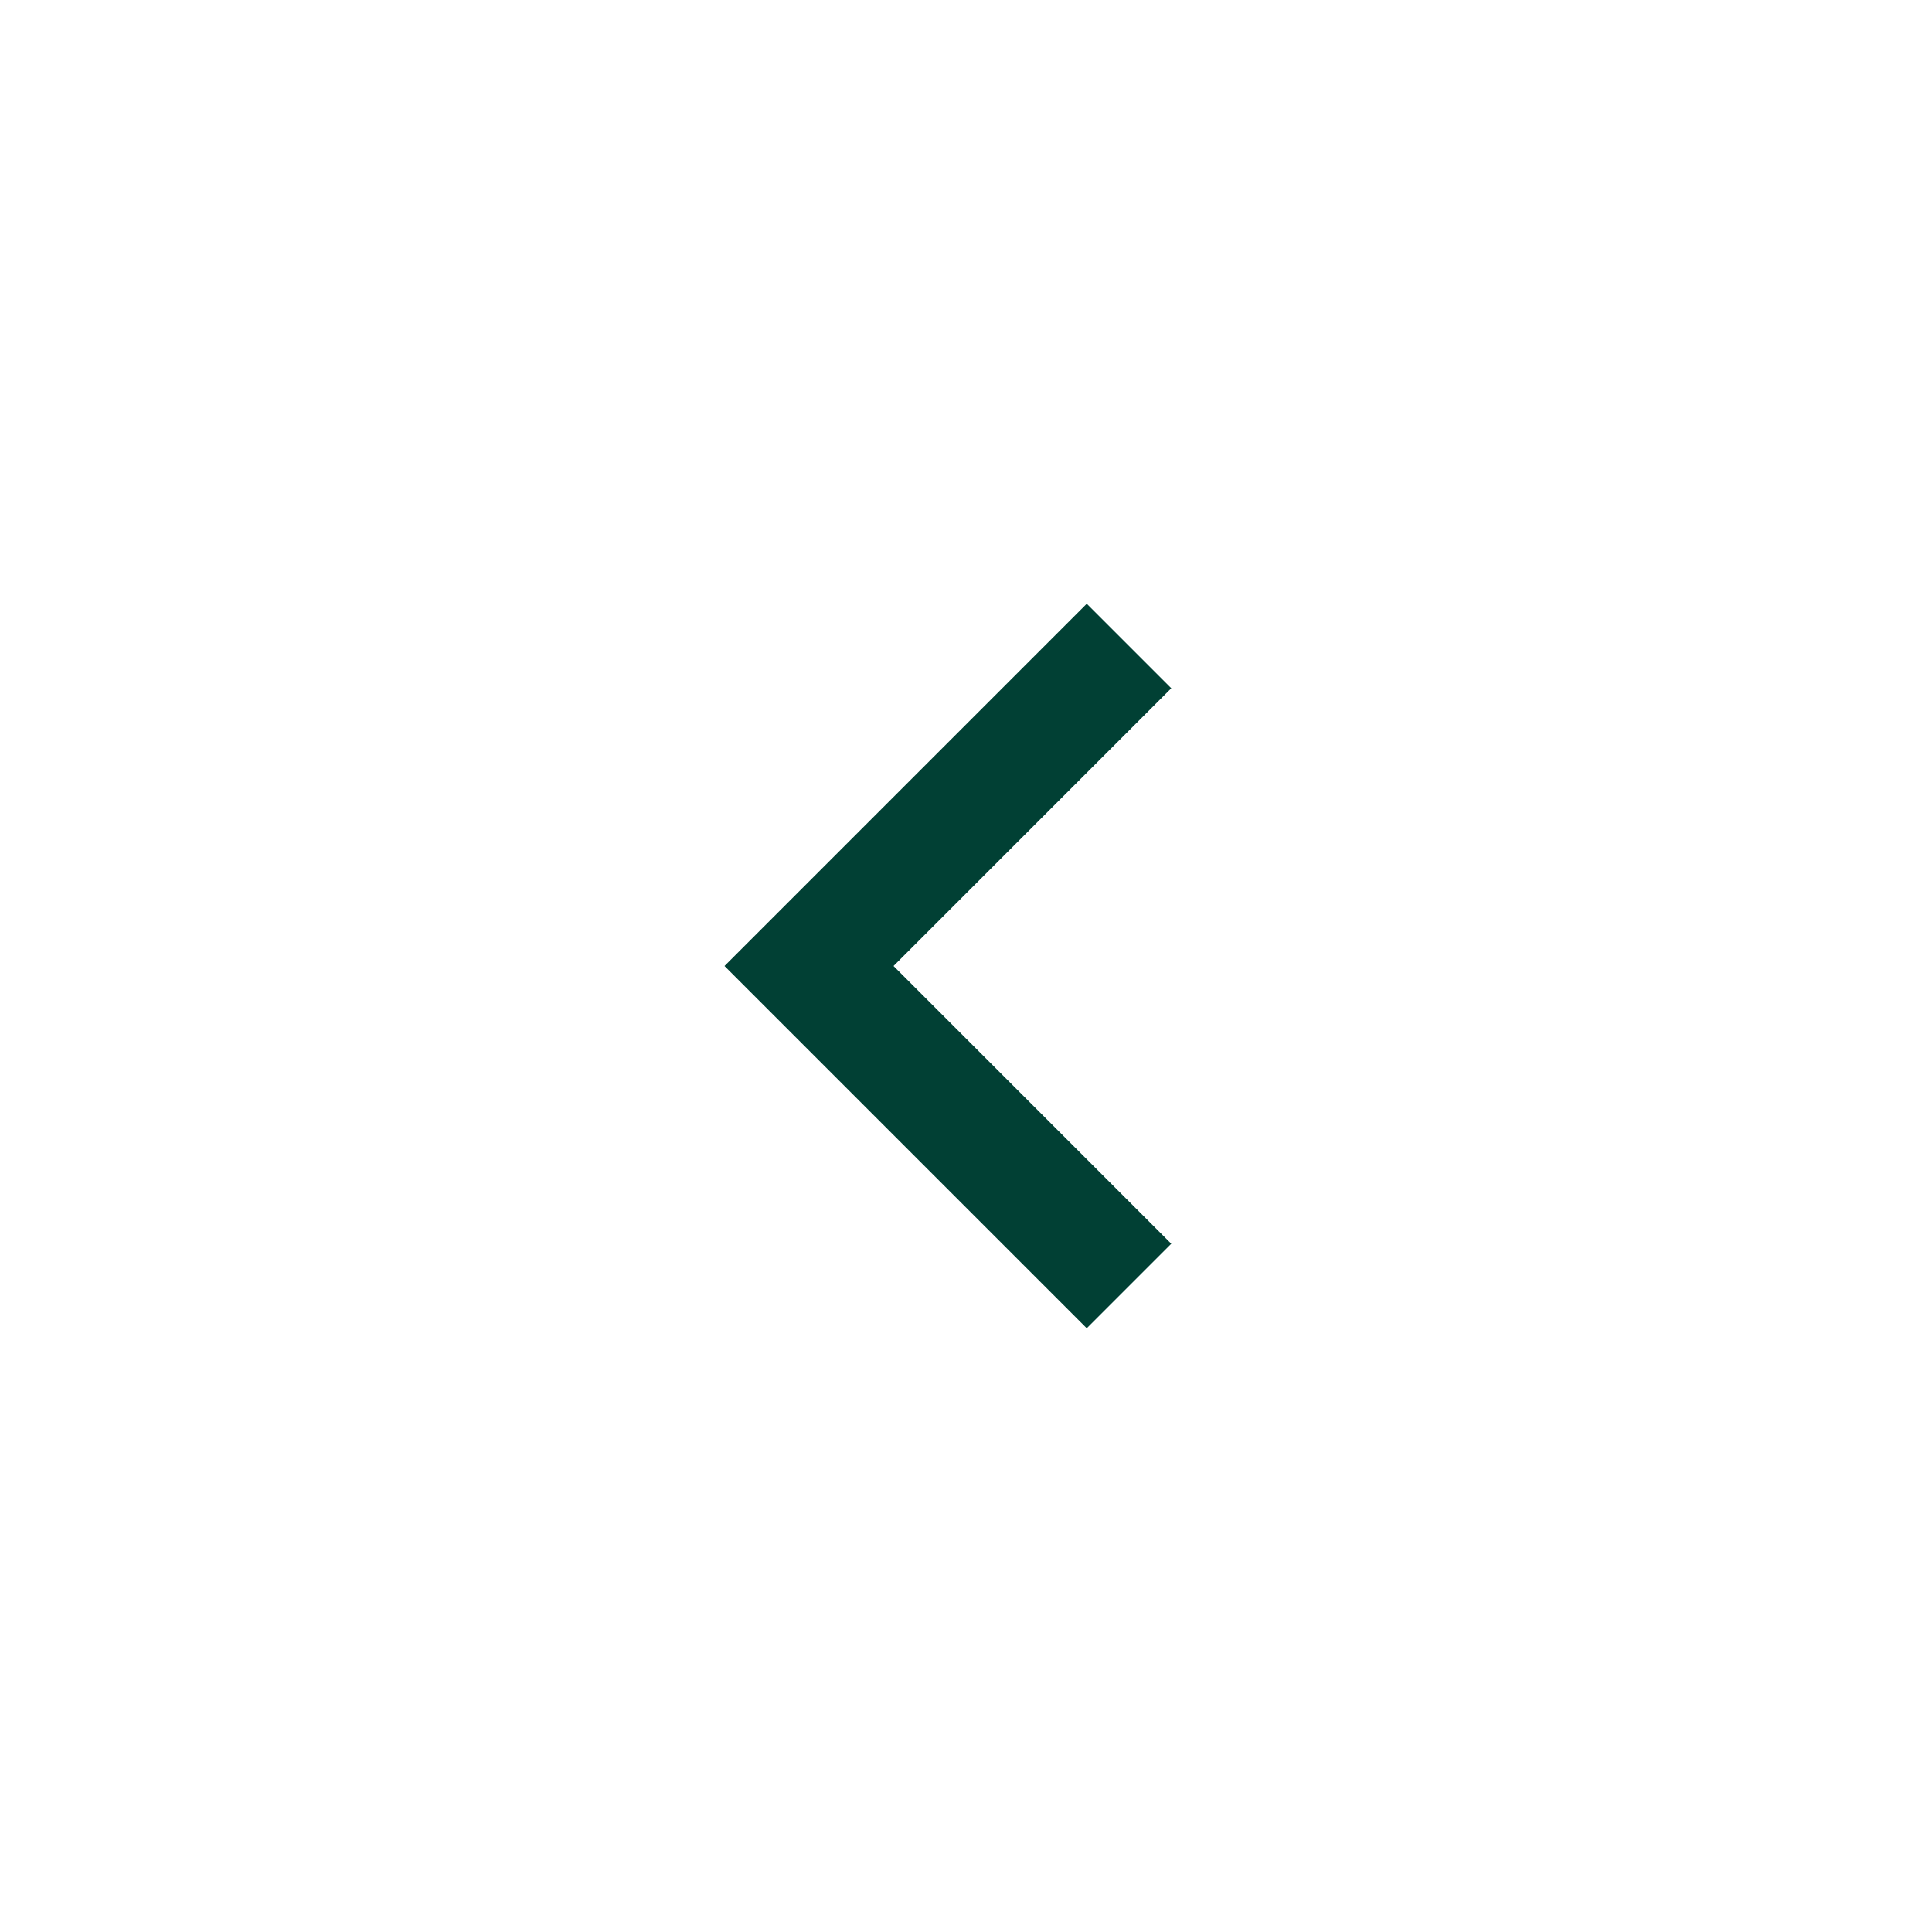 <?xml version="1.0" encoding="UTF-8"?>
<svg xmlns="http://www.w3.org/2000/svg" width="32" height="32" viewBox="0 0 32 32" fill="none">
  <path d="M14.8 16L19.4 20.6L18 22L12 16L18 10L19.4 11.4L14.8 16Z" fill="#014034"></path>
</svg>
